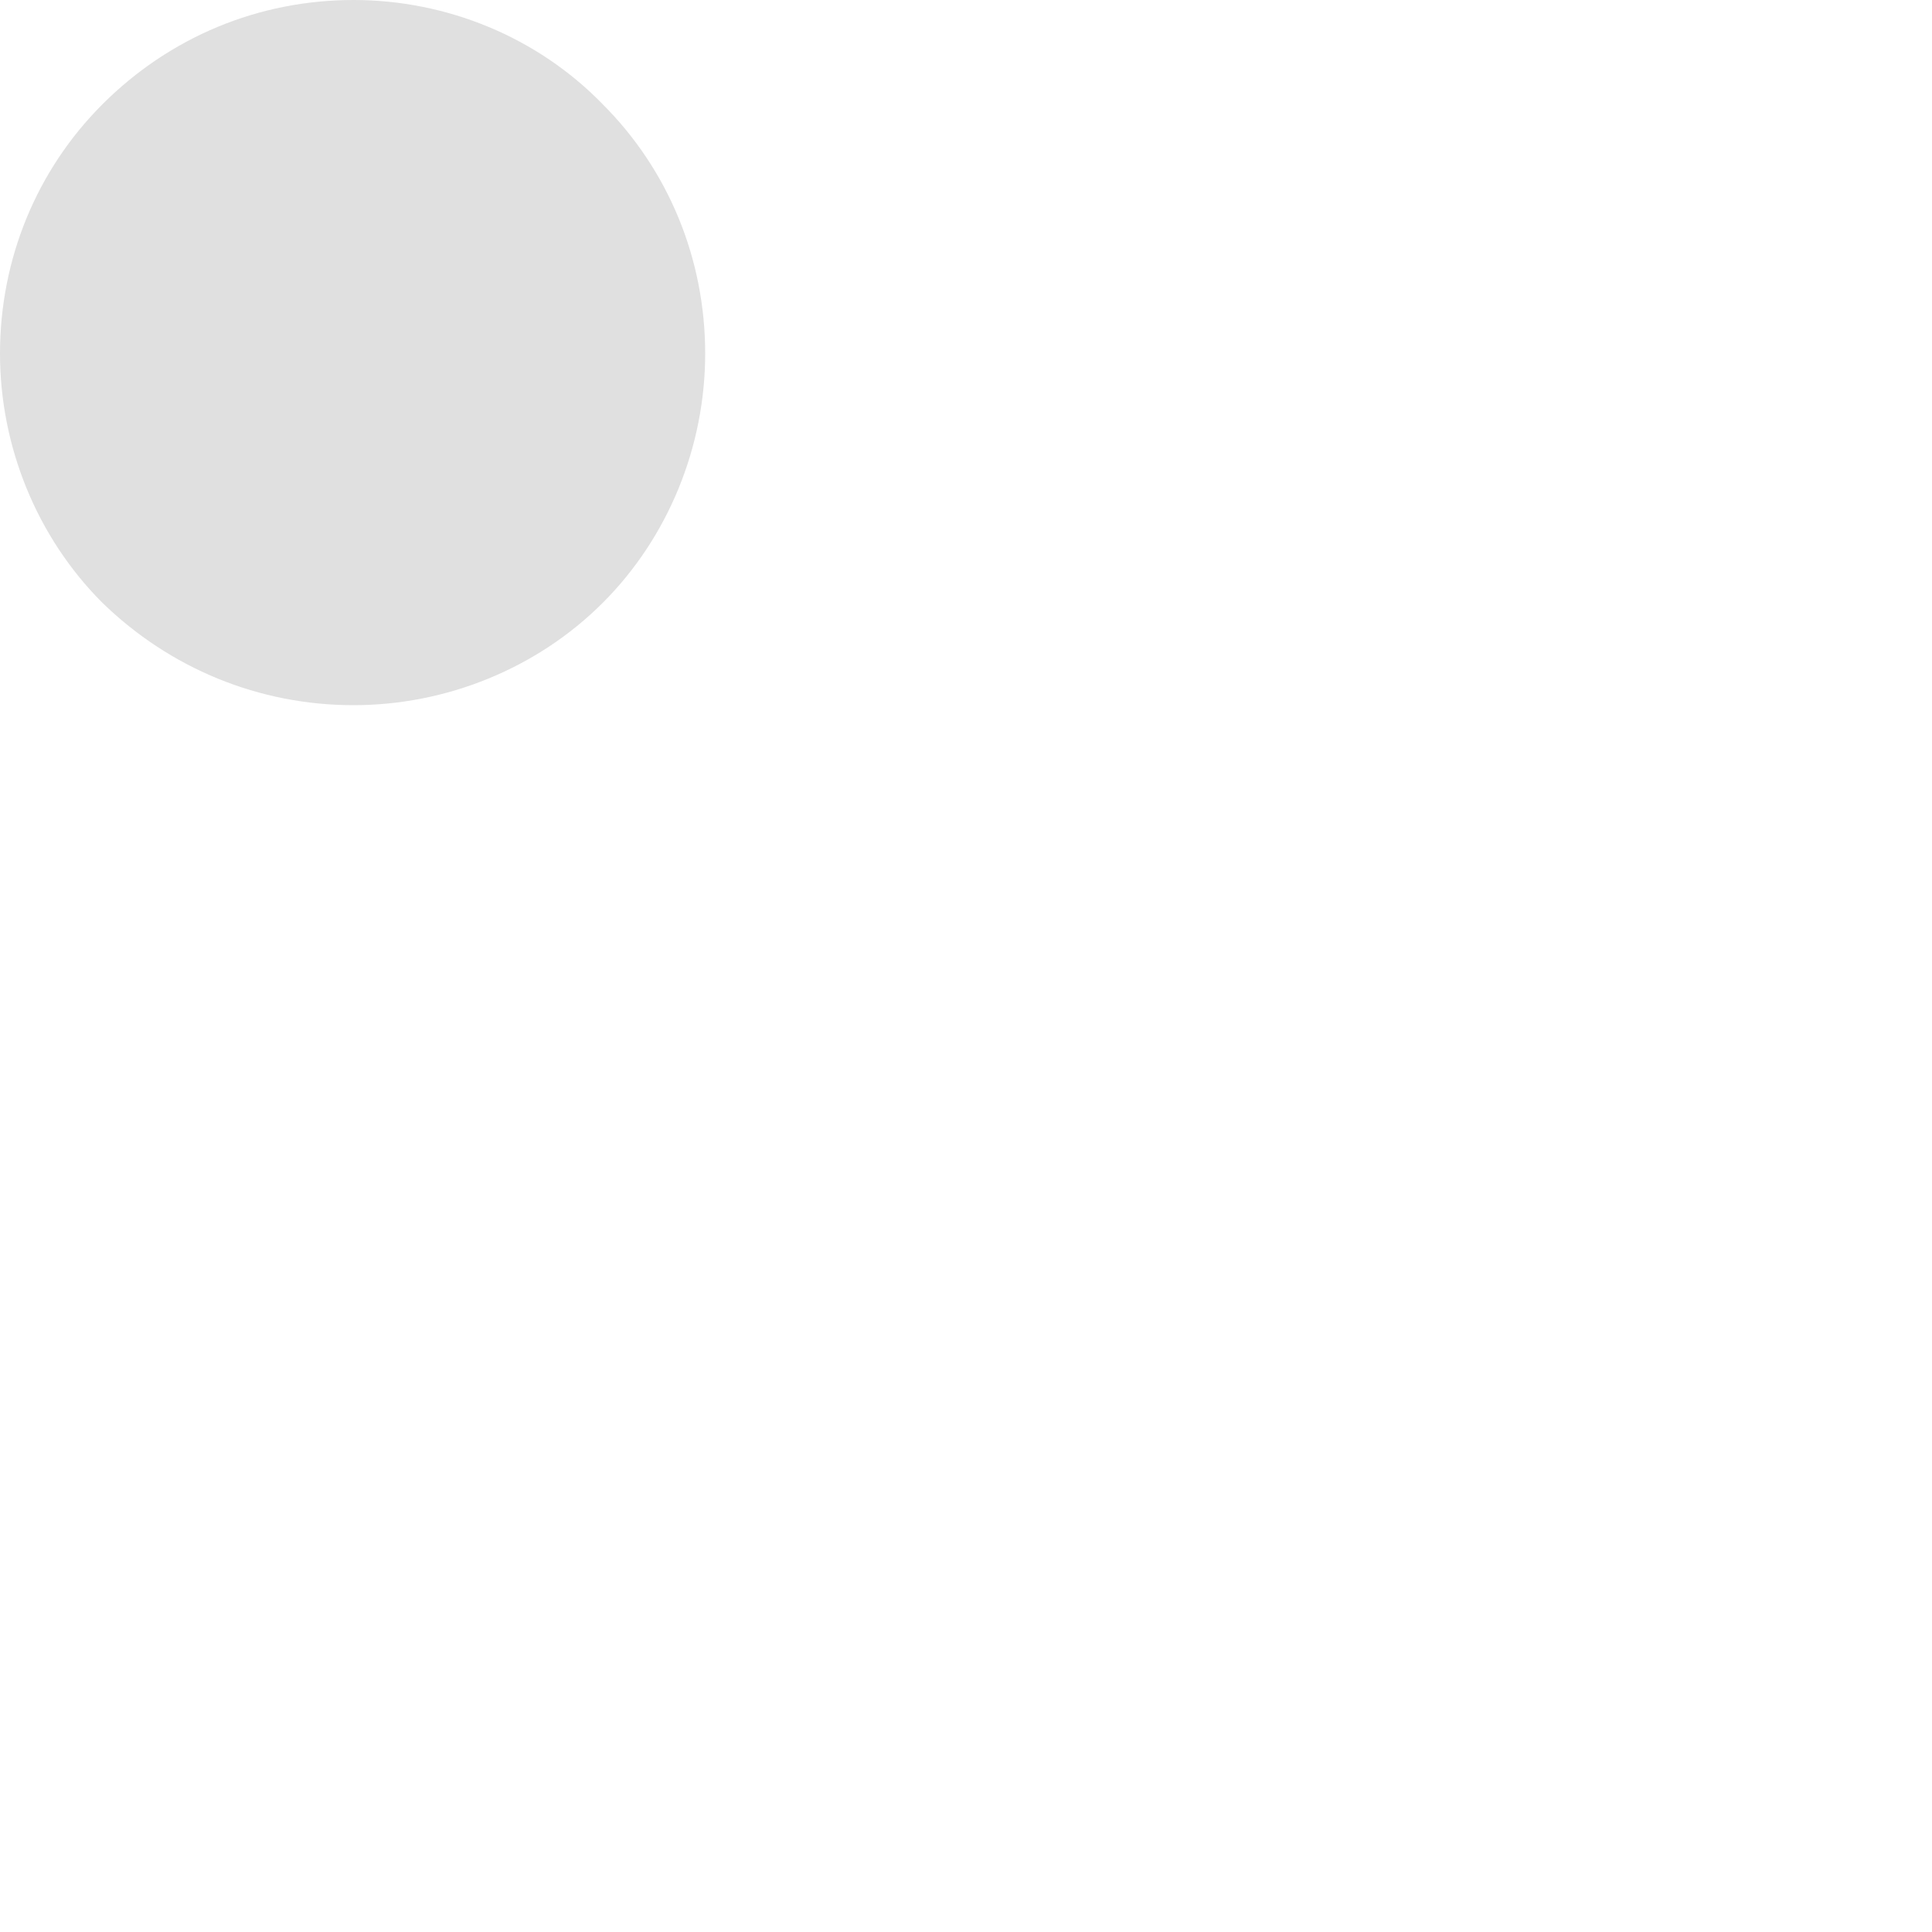 <?xml version="1.0" encoding="utf-8"?>
<svg xmlns="http://www.w3.org/2000/svg" fill="none" height="100%" overflow="visible" preserveAspectRatio="none" style="display: block;" viewBox="0 0 1 1" width="100%">
<path d="M0.183 0.365C0.231 0.365 0.278 0.346 0.312 0.312C0.346 0.278 0.365 0.231 0.365 0.183C0.365 0.134 0.346 0.088 0.312 0.054C0.278 0.019 0.231 1.6335e-08 0.183 0C0.134 1.6335e-08 0.088 0.019 0.053 0.054C0.019 0.088 0 0.134 0 0.183C0 0.231 0.019 0.278 0.053 0.312C0.088 0.346 0.134 0.365 0.183 0.365Z" fill="#E0E0E0" id="Vector"/>
</svg>